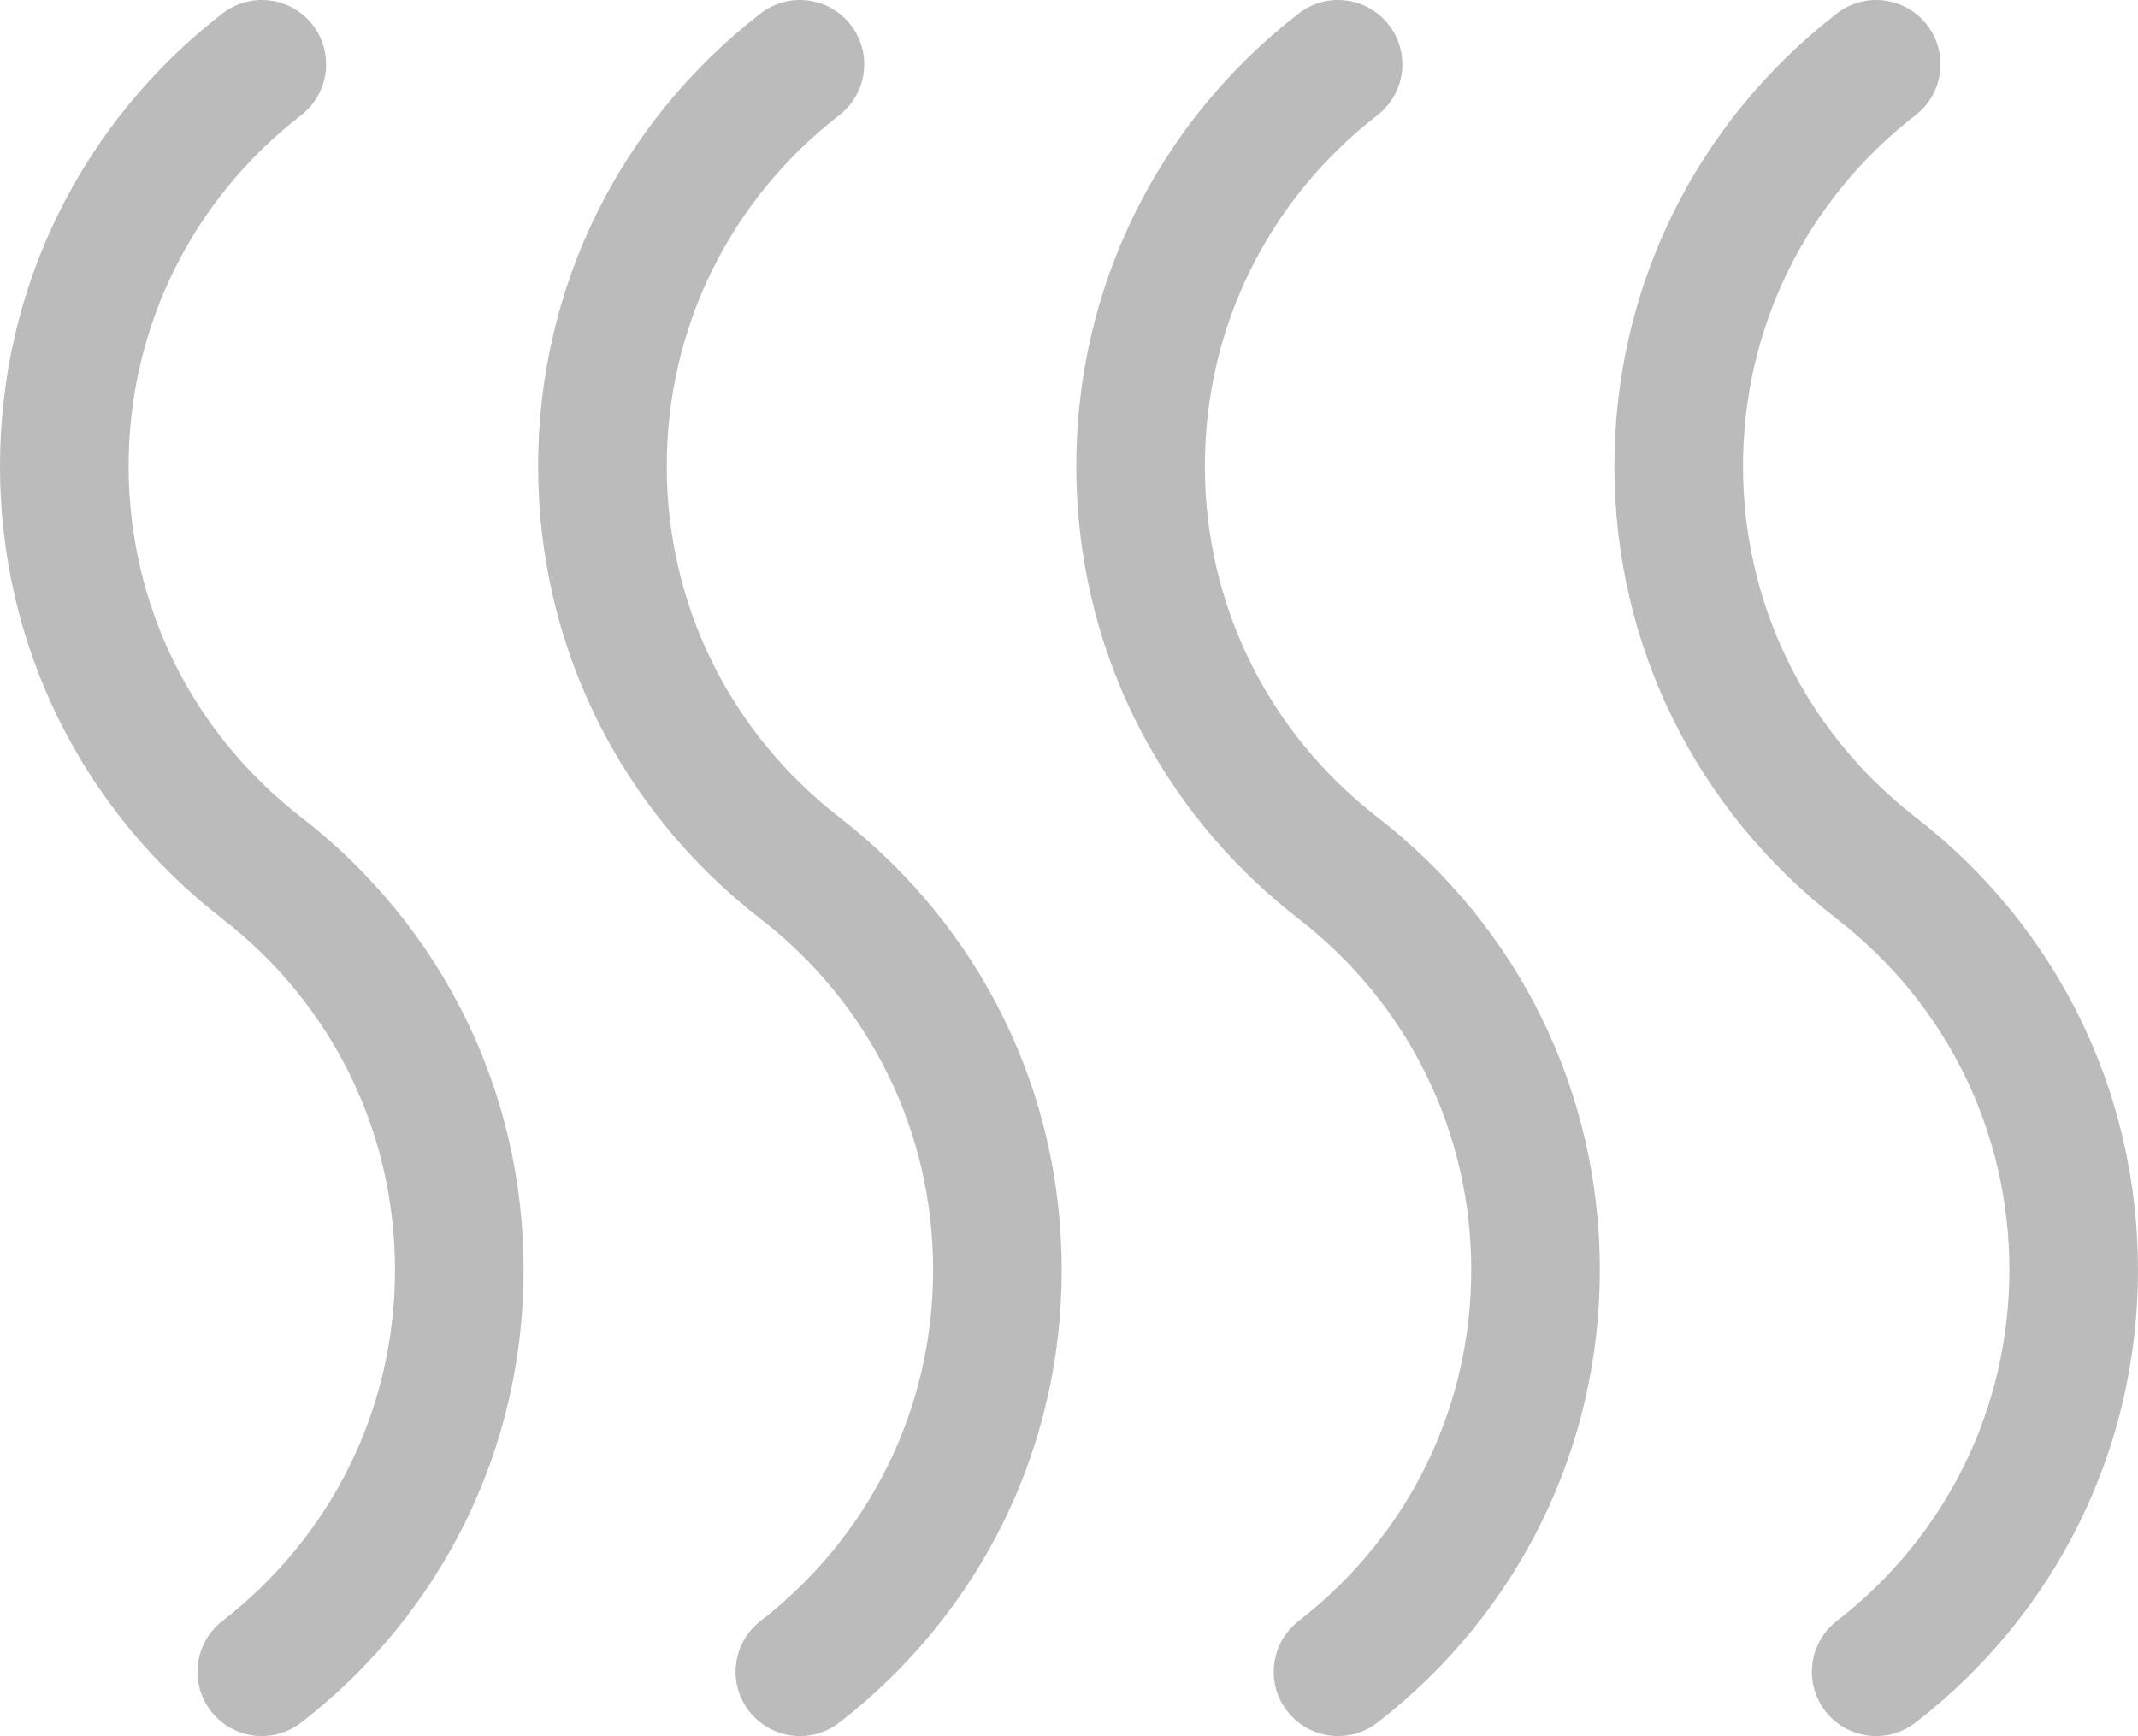 <?xml version="1.0" encoding="UTF-8"?> <!-- Generator: Adobe Illustrator 15.1.0, SVG Export Plug-In . SVG Version: 6.00 Build 0) --> <svg xmlns="http://www.w3.org/2000/svg" xmlns:xlink="http://www.w3.org/1999/xlink" id="Layer_1" x="0px" y="0px" width="133px" height="108px" viewBox="0 0 133 108" xml:space="preserve"> <g id="fire"> <g> <g> <path fill="#BBBBBB" d="M16.289,108c-1.194,0-2.375-0.531-3.164-1.548c-1.354-1.747-1.036-4.259,0.71-5.612 C20.659,95.549,24.572,87.59,24.572,79c0-8.589-3.914-16.548-10.737-21.839C5.043,50.346,0,40.081,0,29 C0,17.92,5.043,7.656,13.835,0.84c1.747-1.355,4.259-1.036,5.612,0.71c1.354,1.745,1.036,4.259-0.71,5.612 C11.914,12.451,8,20.412,8,29c0,8.59,3.914,16.549,10.737,21.84C27.529,57.656,32.572,67.92,32.572,79 s-5.043,21.344-13.835,28.161C18.008,107.727,17.145,108,16.289,108z"></path> </g> <g> <path fill="#BBBBBB" d="M49.765,108c-1.194,0-2.375-0.531-3.164-1.548c-1.354-1.747-1.036-4.259,0.71-5.612 C54.135,95.549,58.048,87.59,58.048,79c0-8.589-3.913-16.548-10.736-21.839C38.519,50.346,33.476,40.081,33.476,29 c0-11.08,5.043-21.344,13.835-28.16c1.746-1.355,4.259-1.036,5.612,0.71c1.354,1.745,1.036,4.259-0.71,5.612 C45.39,12.451,41.476,20.412,41.476,29c0,8.59,3.914,16.549,10.737,21.84C61.005,57.656,66.048,67.92,66.048,79 s-5.042,21.346-13.835,28.161C51.484,107.727,50.621,108,49.765,108z"></path> </g> <g> <path fill="#BBBBBB" d="M83.24,108c-1.193,0-2.375-0.531-3.164-1.548c-1.354-1.747-1.035-4.259,0.711-5.612 C87.61,95.549,91.523,87.59,91.523,79c0-8.589-3.913-16.548-10.736-21.839C71.994,50.346,66.952,40.081,66.952,29 c0-11.08,5.042-21.345,13.835-28.16c1.746-1.355,4.259-1.036,5.611,0.71c1.354,1.745,1.036,4.259-0.71,5.612 C78.865,12.451,74.952,20.412,74.952,29c0,8.59,3.913,16.549,10.736,21.84C94.48,57.656,99.523,67.92,99.523,79 s-5.043,21.344-13.835,28.161C84.96,107.727,84.097,108,83.24,108z"></path> </g> <g> <path fill="#BBBBBB" d="M116.717,108c-1.194,0-2.375-0.531-3.164-1.548c-1.354-1.747-1.035-4.259,0.71-5.612 C121.086,95.549,125,87.59,125,79c0-8.589-3.914-16.548-10.737-21.839c-8.792-6.815-13.835-17.08-13.835-28.161 c0-11.08,5.043-21.344,13.836-28.16c1.746-1.355,4.259-1.036,5.611,0.71c1.354,1.745,1.035,4.259-0.711,5.612 c-6.822,5.289-10.736,13.25-10.736,21.838c0,8.59,3.914,16.549,10.736,21.84C127.957,57.656,133,67.92,133,79 s-5.043,21.344-13.835,28.161C118.436,107.727,117.572,108,116.717,108z"></path> </g> </g> </g> </svg> 